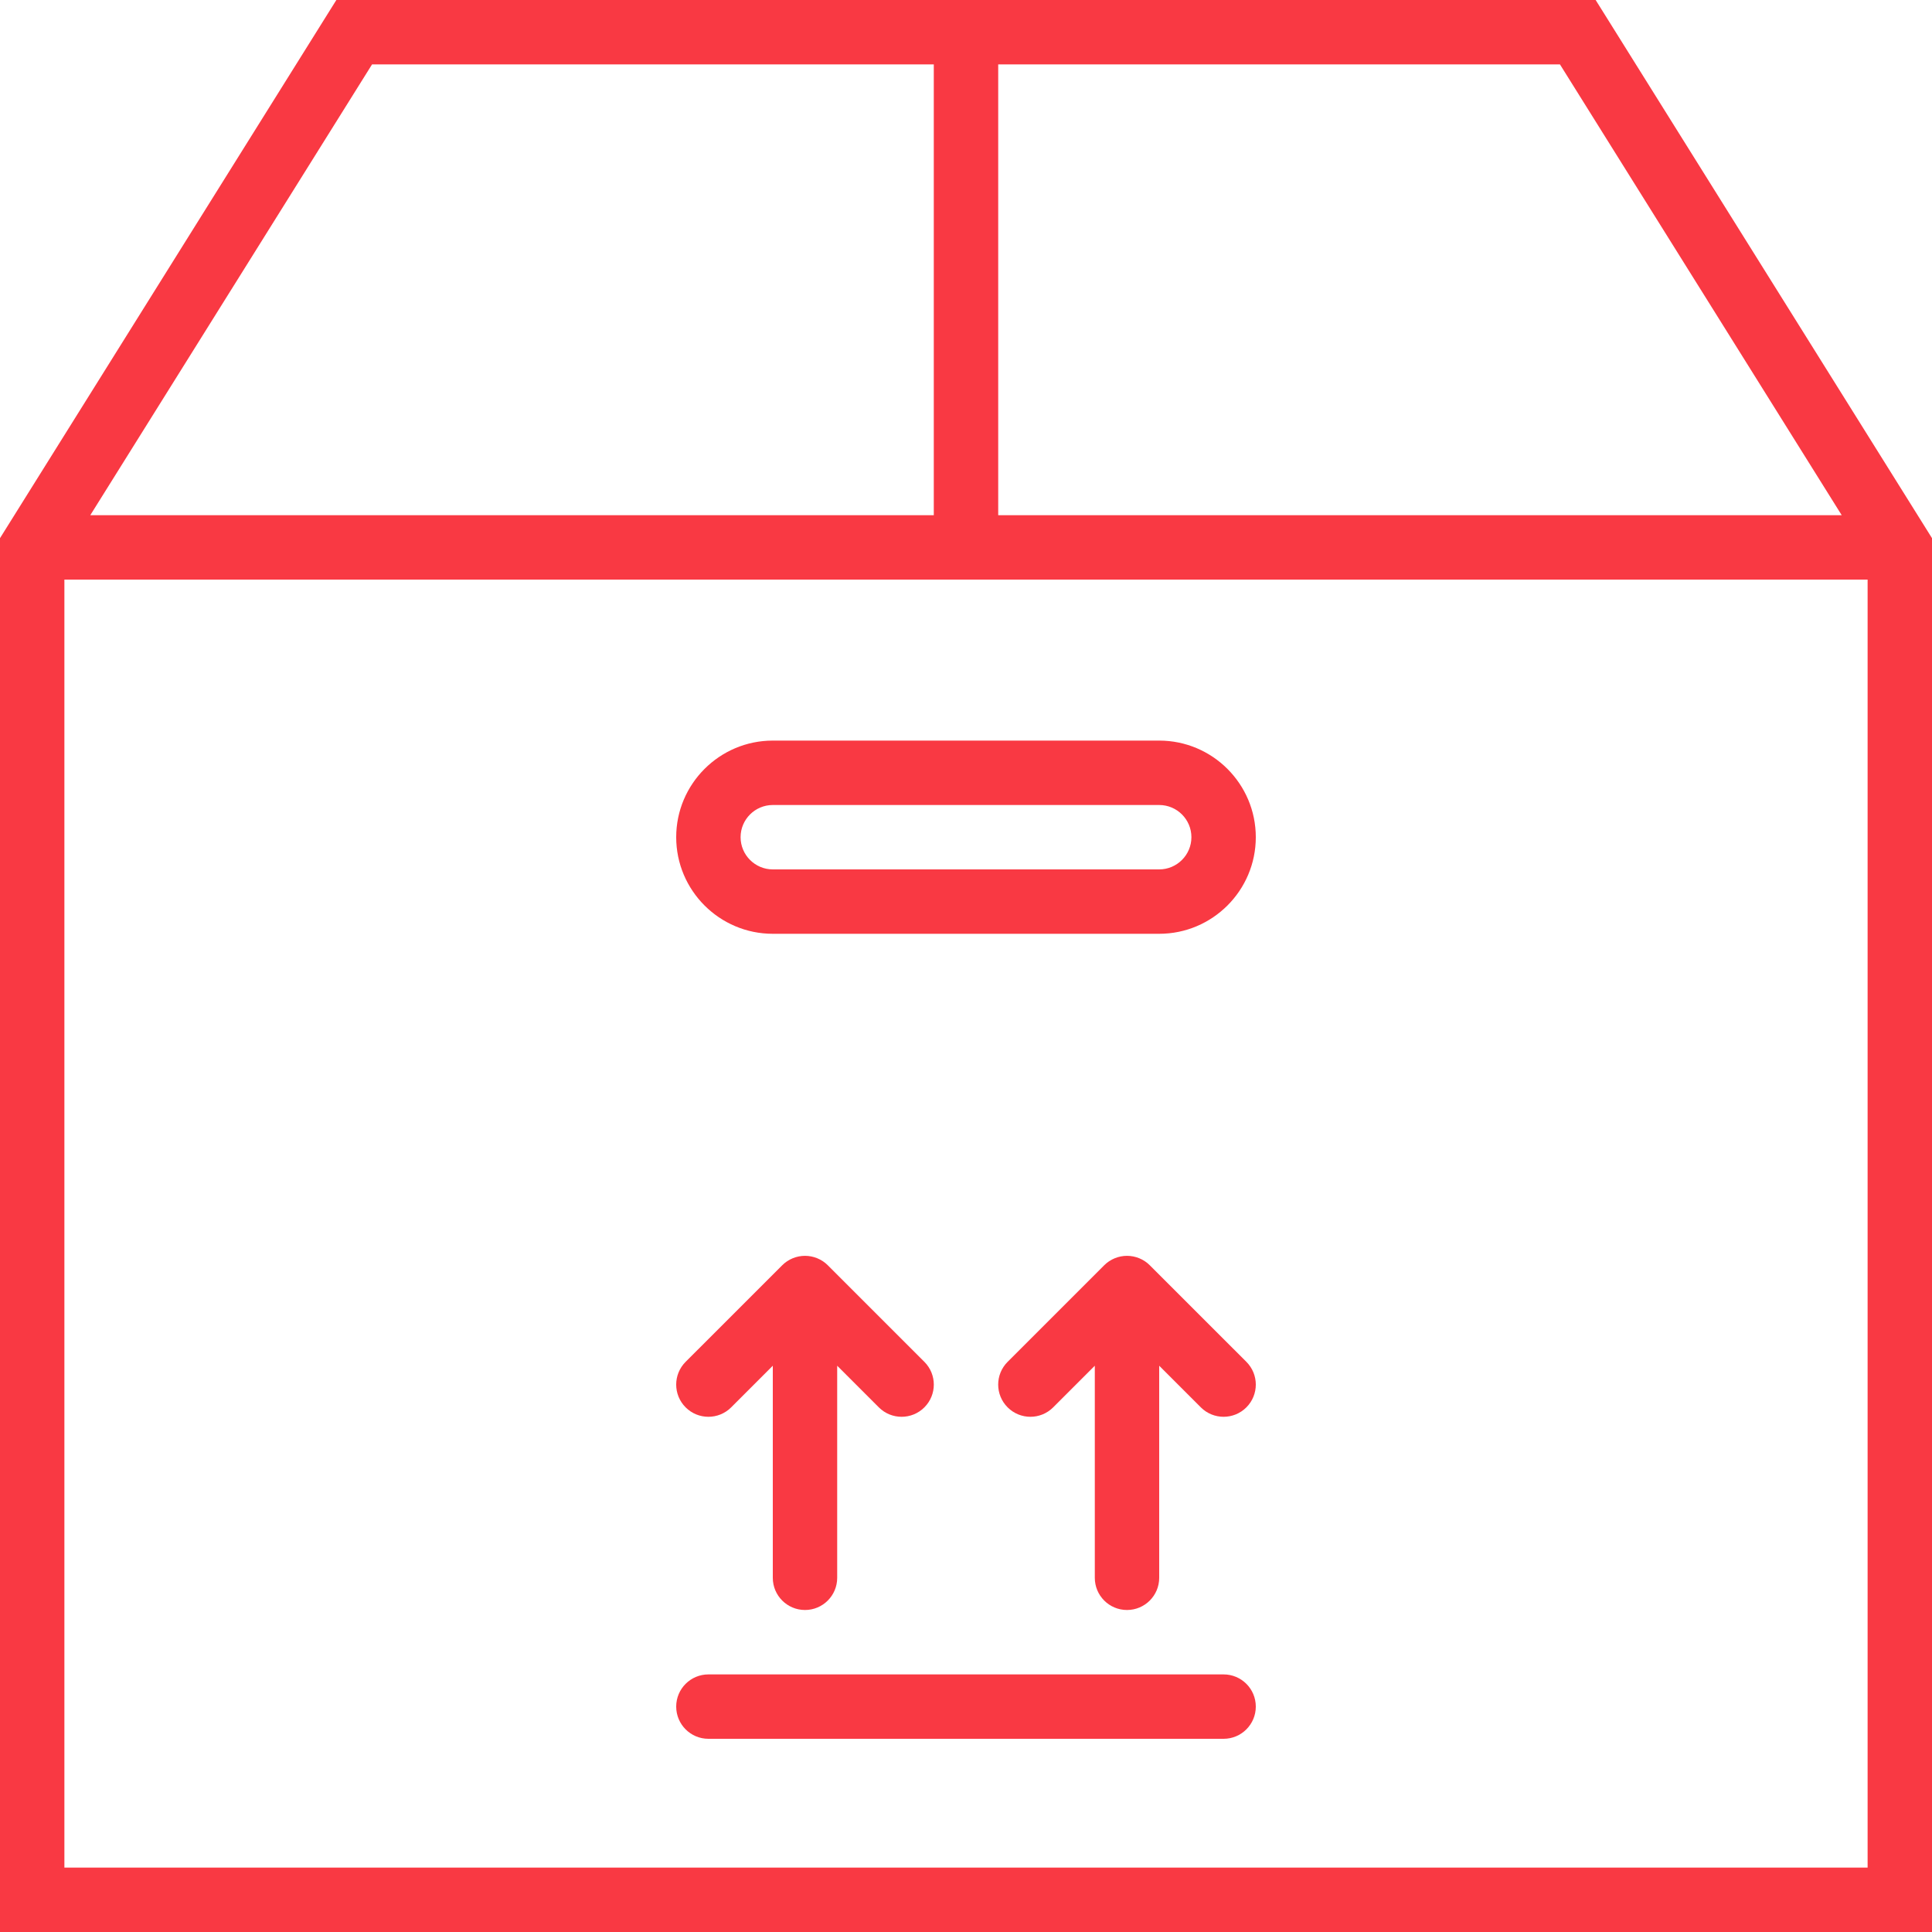 <?xml version="1.0" encoding="UTF-8"?>
<svg width="100px" height="100px" viewBox="0 0 100 100" version="1.1" xmlns="http://www.w3.org/2000/svg" xmlns:xlink="http://www.w3.org/1999/xlink">
    <!-- Generator: sketchtool 50.2 (55047) - http://www.bohemiancoding.com/sketch -->
    <title>D0095A6E-013D-45C6-A65C-9723736F2A31</title>
    <desc>Created with sketchtool.</desc>
    <defs></defs>
    <g id="Index" stroke="none" stroke-width="1" fill="none" fill-rule="evenodd">
        <g id="byt" transform="translate(-1191, -547)" fill="#F93943" fill-rule="nonzero">
            <g id="Stacked-Group-2" transform="translate(258, 494)">
                <g transform="translate(55, 53)" id="Krabice">
                    <g transform="translate(834, 0)">
                        <g id="Stacked-Group">
                            <g id="zapožičanie-zdarma" transform="translate(44, 0)">
                                <path d="M82.59,0 L17.41,0 L0,27.855 L0,100 L100,100 L100,27.855 L82.59,0 Z M95.327,26.667 L51.667,26.667 L51.667,3.333 L80.743,3.333 L95.327,26.667 Z M19.257,3.333 L48.333,3.333 L48.333,26.667 L4.673,26.667 L19.257,3.333 Z M3.333,96.667 L3.333,30 L96.667,30 L96.667,96.667 L3.333,96.667 Z" id="Shape"></path>
                                <path d="M60,38.333 L40,38.333 C37.243,38.333 35,40.577 35,43.333 C35,46.09 37.243,48.333 40,48.333 L60,48.333 C62.757,48.333 65,46.09 65,43.333 C65,40.577 62.757,38.333 60,38.333 Z M60,45 L40,45 C39.082,45 38.333,44.253 38.333,43.333 C38.333,42.413 39.082,41.667 40,41.667 L60,41.667 C60.918,41.667 61.667,42.413 61.667,43.333 C61.667,44.253 60.918,45 60,45 Z" id="Shape"></path>
                                <path d="M63.333,86.667 L36.667,86.667 C35.747,86.667 35,87.412 35,88.333 C35,89.255 35.747,90 36.667,90 L63.333,90 C64.253,90 65,89.255 65,88.333 C65,87.412 64.253,86.667 63.333,86.667 Z" id="Shape"></path>
                                <path d="M41.667,83.333 C42.587,83.333 43.333,82.588 43.333,81.667 L43.333,70.69 L45.488,72.845 C45.813,73.17 46.24,73.333 46.667,73.333 C47.093,73.333 47.52,73.17 47.845,72.845 C48.497,72.193 48.497,71.14 47.845,70.488 L42.847,65.49 C42.693,65.335 42.508,65.213 42.303,65.128 C41.897,64.96 41.437,64.96 41.03,65.128 C40.825,65.213 40.642,65.335 40.487,65.49 L35.488,70.488 C34.837,71.14 34.837,72.193 35.488,72.845 C35.813,73.17 36.24,73.333 36.667,73.333 C37.093,73.333 37.52,73.17 37.845,72.845 L40,70.69 L40,81.667 C40,82.588 40.747,83.333 41.667,83.333 Z" id="Shape"></path>
                                <path d="M59.513,65.49 C59.36,65.335 59.175,65.213 58.97,65.128 C58.563,64.96 58.103,64.96 57.697,65.128 C57.492,65.213 57.308,65.335 57.153,65.49 L52.155,70.488 C51.503,71.14 51.503,72.193 52.155,72.845 C52.48,73.17 52.907,73.333 53.333,73.333 C53.76,73.333 54.187,73.17 54.512,72.845 L56.667,70.69 L56.667,81.667 C56.667,82.588 57.413,83.333 58.333,83.333 C59.253,83.333 60,82.588 60,81.667 L60,70.69 L62.155,72.845 C62.48,73.17 62.907,73.333 63.333,73.333 C63.76,73.333 64.187,73.17 64.512,72.845 C65.163,72.193 65.163,71.14 64.512,70.488 L59.513,65.49 Z" id="Shape"></path>
                            </g>
                        </g>
                    </g>
                </g>
            </g>
        </g>
    </g>
</svg>